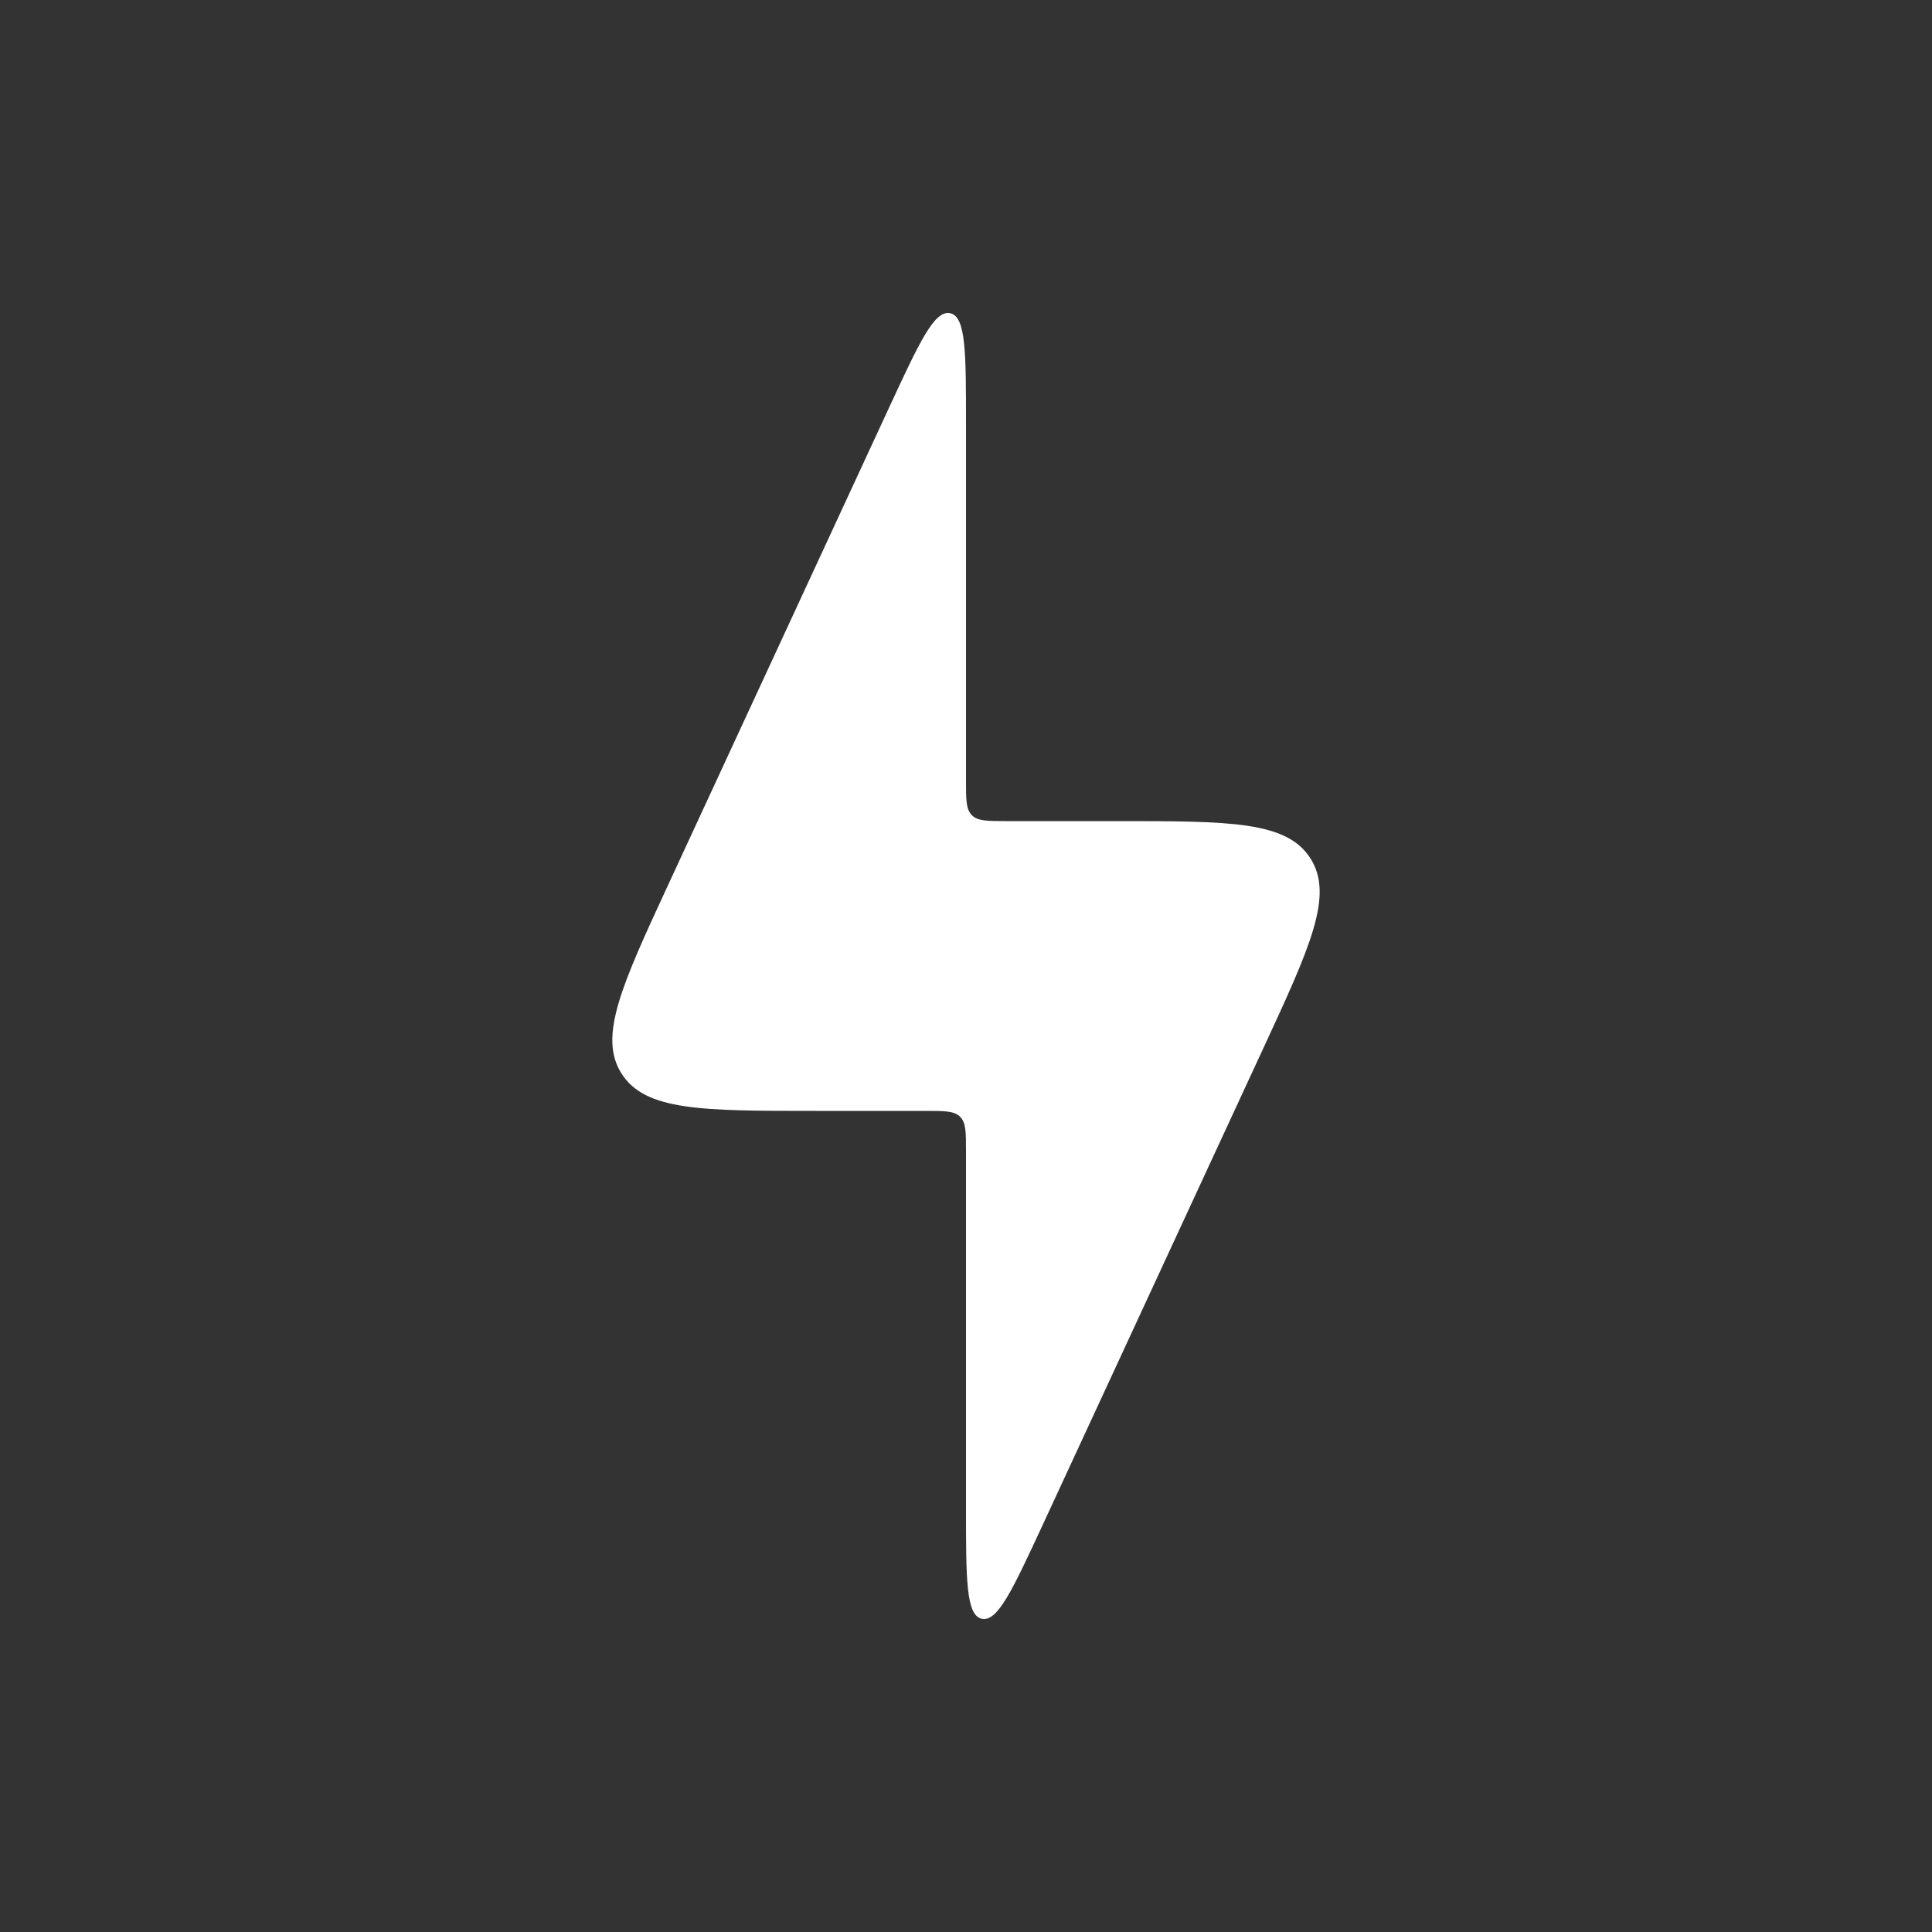 <svg width="24" height="24" viewBox="0 0 24 24" fill="none" xmlns="http://www.w3.org/2000/svg">
<rect x="0" y="0" width="24" height="24" fill="#333333" stroke="none"/>
<path d="M11.5 13.8H10.13C8.721 13.8 8.017 13.8 7.722 13.338C7.427 12.877 7.723 12.238 8.315 10.96L11.046 5.06C11.421 4.252 11.607 3.848 11.804 3.891C12 3.934 12 4.379 12 5.27V9.7C12 9.936 12 10.054 12.073 10.127C12.146 10.2 12.264 10.2 12.5 10.2H13.87C15.279 10.2 15.983 10.2 16.278 10.662C16.573 11.123 16.277 11.762 15.685 13.04L12.954 18.94C12.579 19.748 12.393 20.152 12.196 20.109C12 20.066 12 19.62 12 18.73V14.3C12 14.064 12 13.946 11.927 13.873C11.854 13.8 11.736 13.8 11.5 13.8Z" fill="white"/>
</svg>
